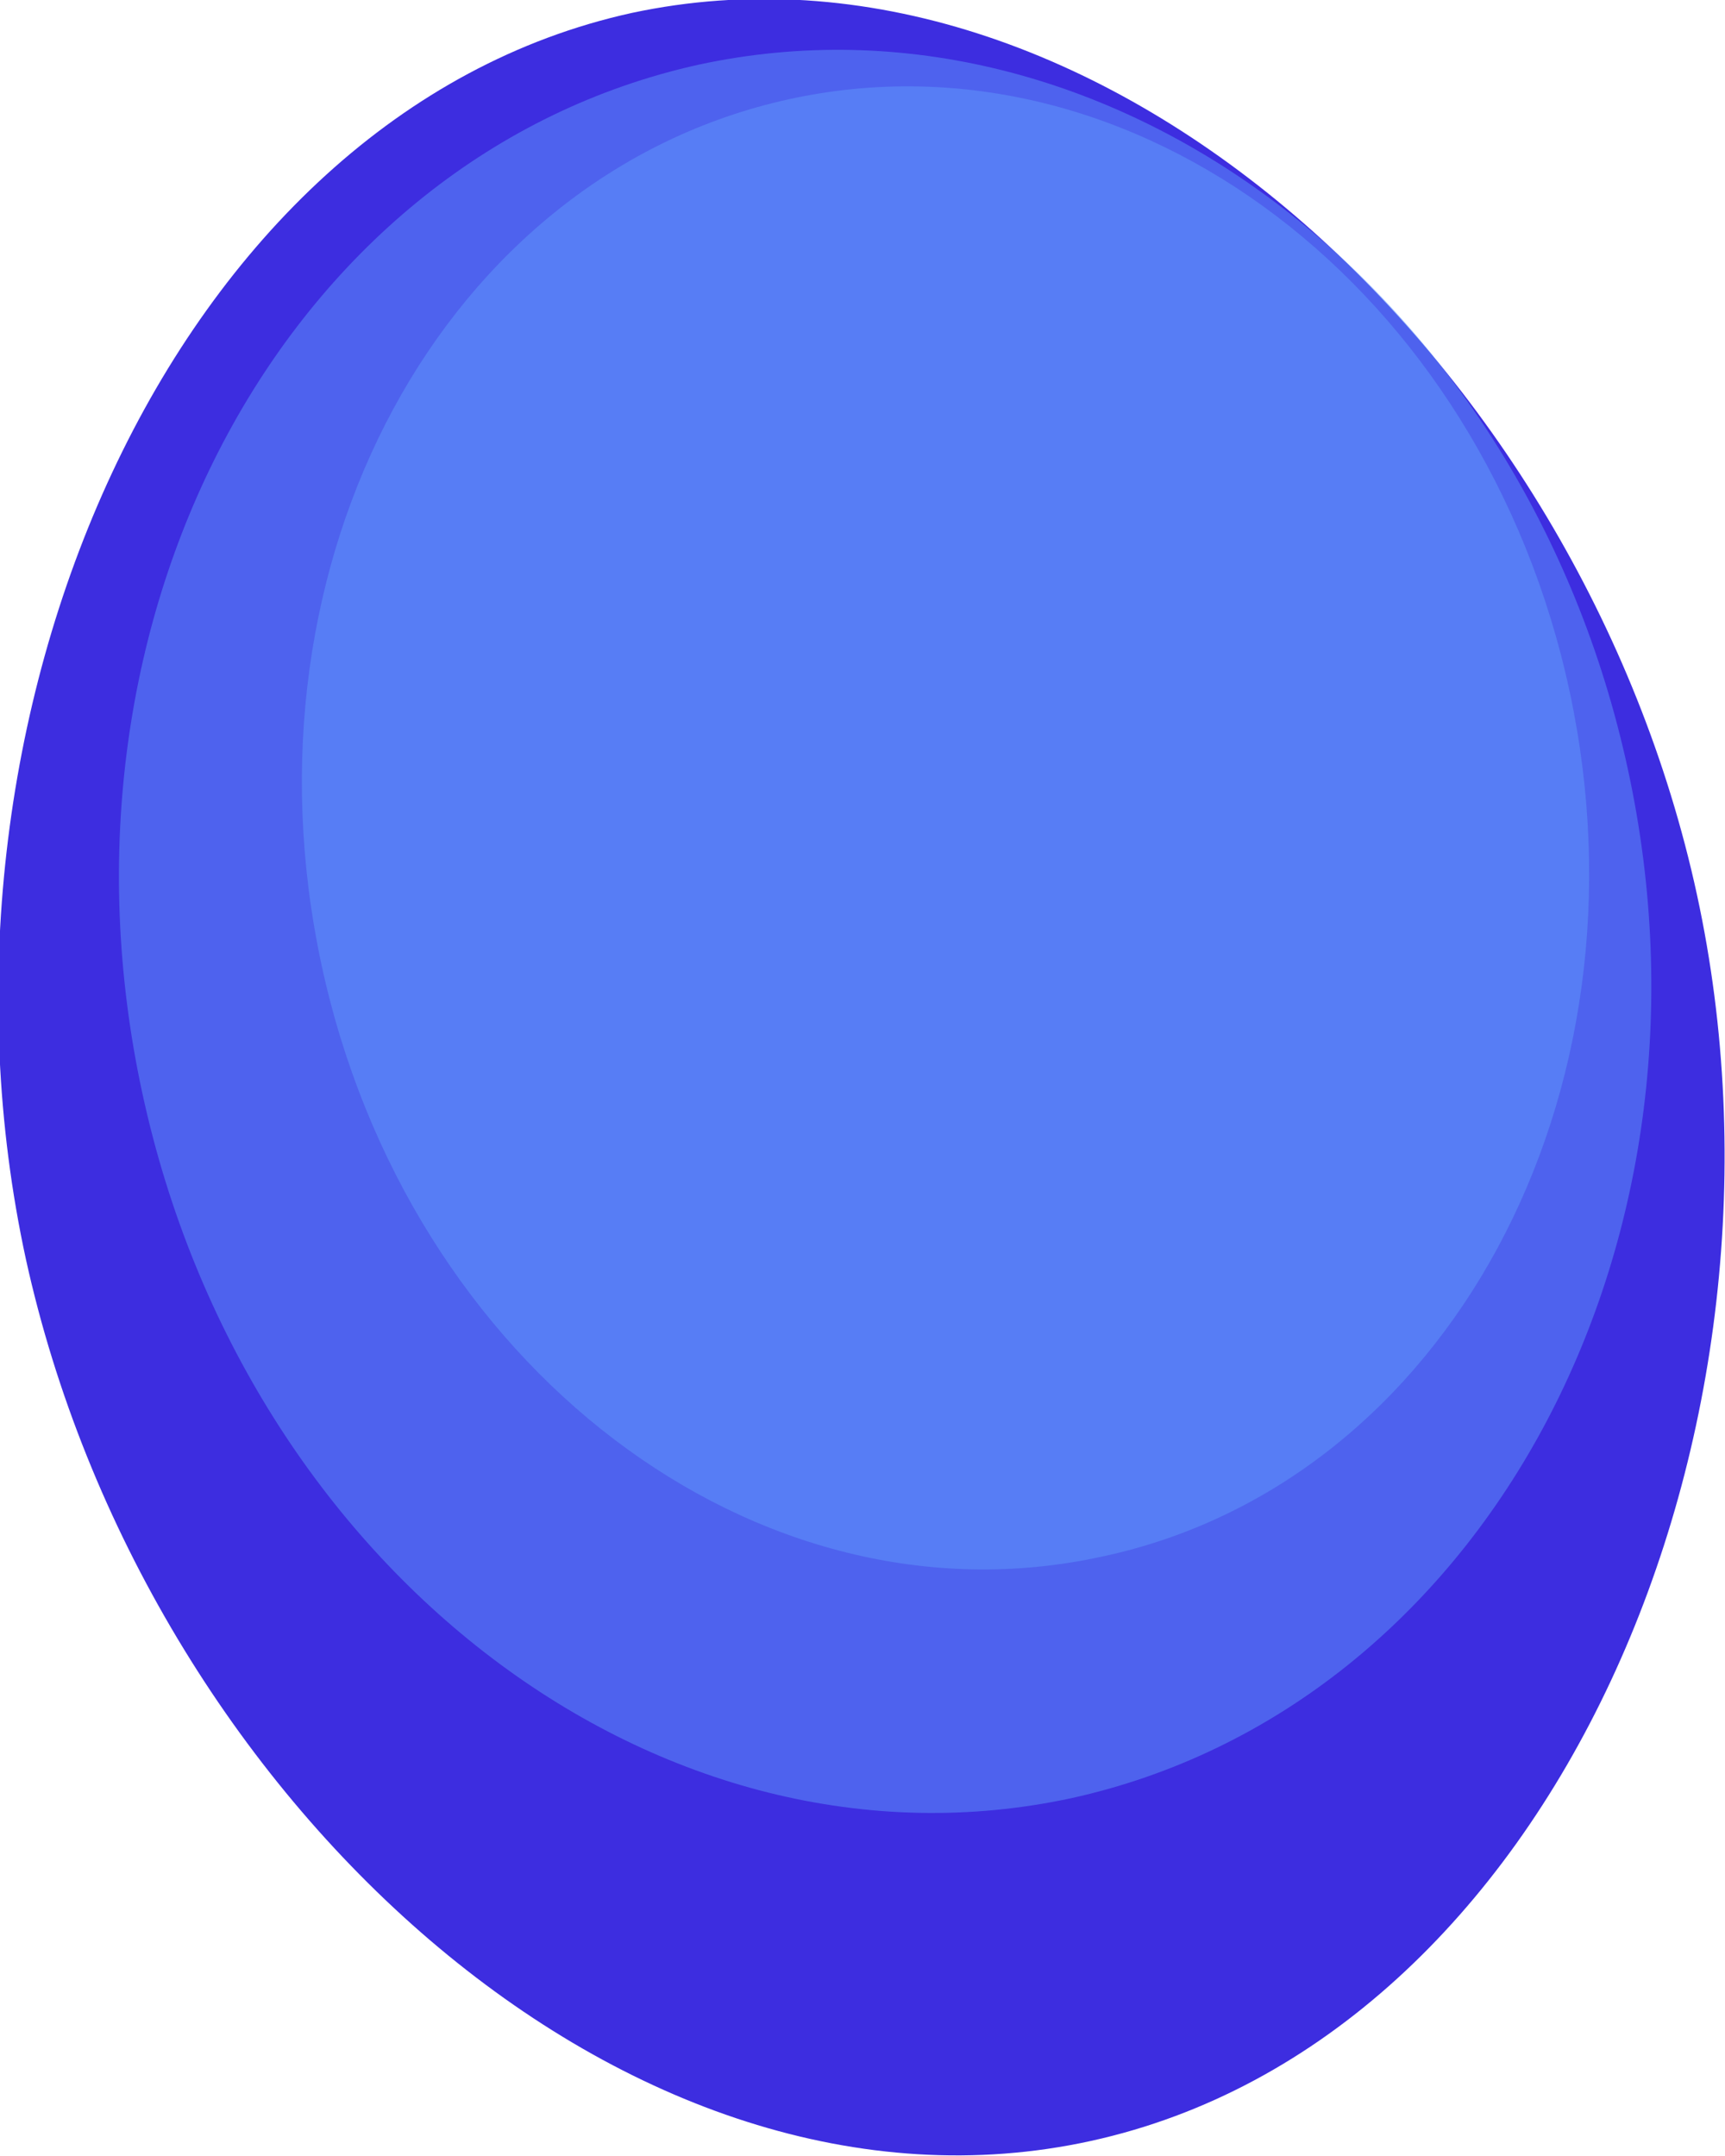 <svg xmlns="http://www.w3.org/2000/svg" width="80" height="100" viewBox="14.5 17.8 80 100"><path fill="#3D2DE0" d="M93.2 59.3c5.4 24.9-6.7 53.1-28.1 57.8-21.4 4.7-43.9-15.9-49.4-40.9-5.4-24.9 6.7-53.1 28.1-57.8 21.5-4.6 44 16 49.4 40.9z"/><path opacity=".5" fill="#6098FC" d="M46.9 20.8c19-4.1 38.3 10.5 43.1 32.7 4.8 22.2-6.8 43.5-25.8 47.7-19 4.1-38.3-10.5-43.1-32.7S27.9 25 46.9 20.8z"/><path opacity=".5" fill="#6098FC" d="M51.1 22.4c16-3.5 32.2 8.8 36.2 27.5S81.6 86.6 65.6 90c-16 3.5-32.2-8.8-36.2-27.5s5.7-36.6 21.7-40.1z"/></svg>